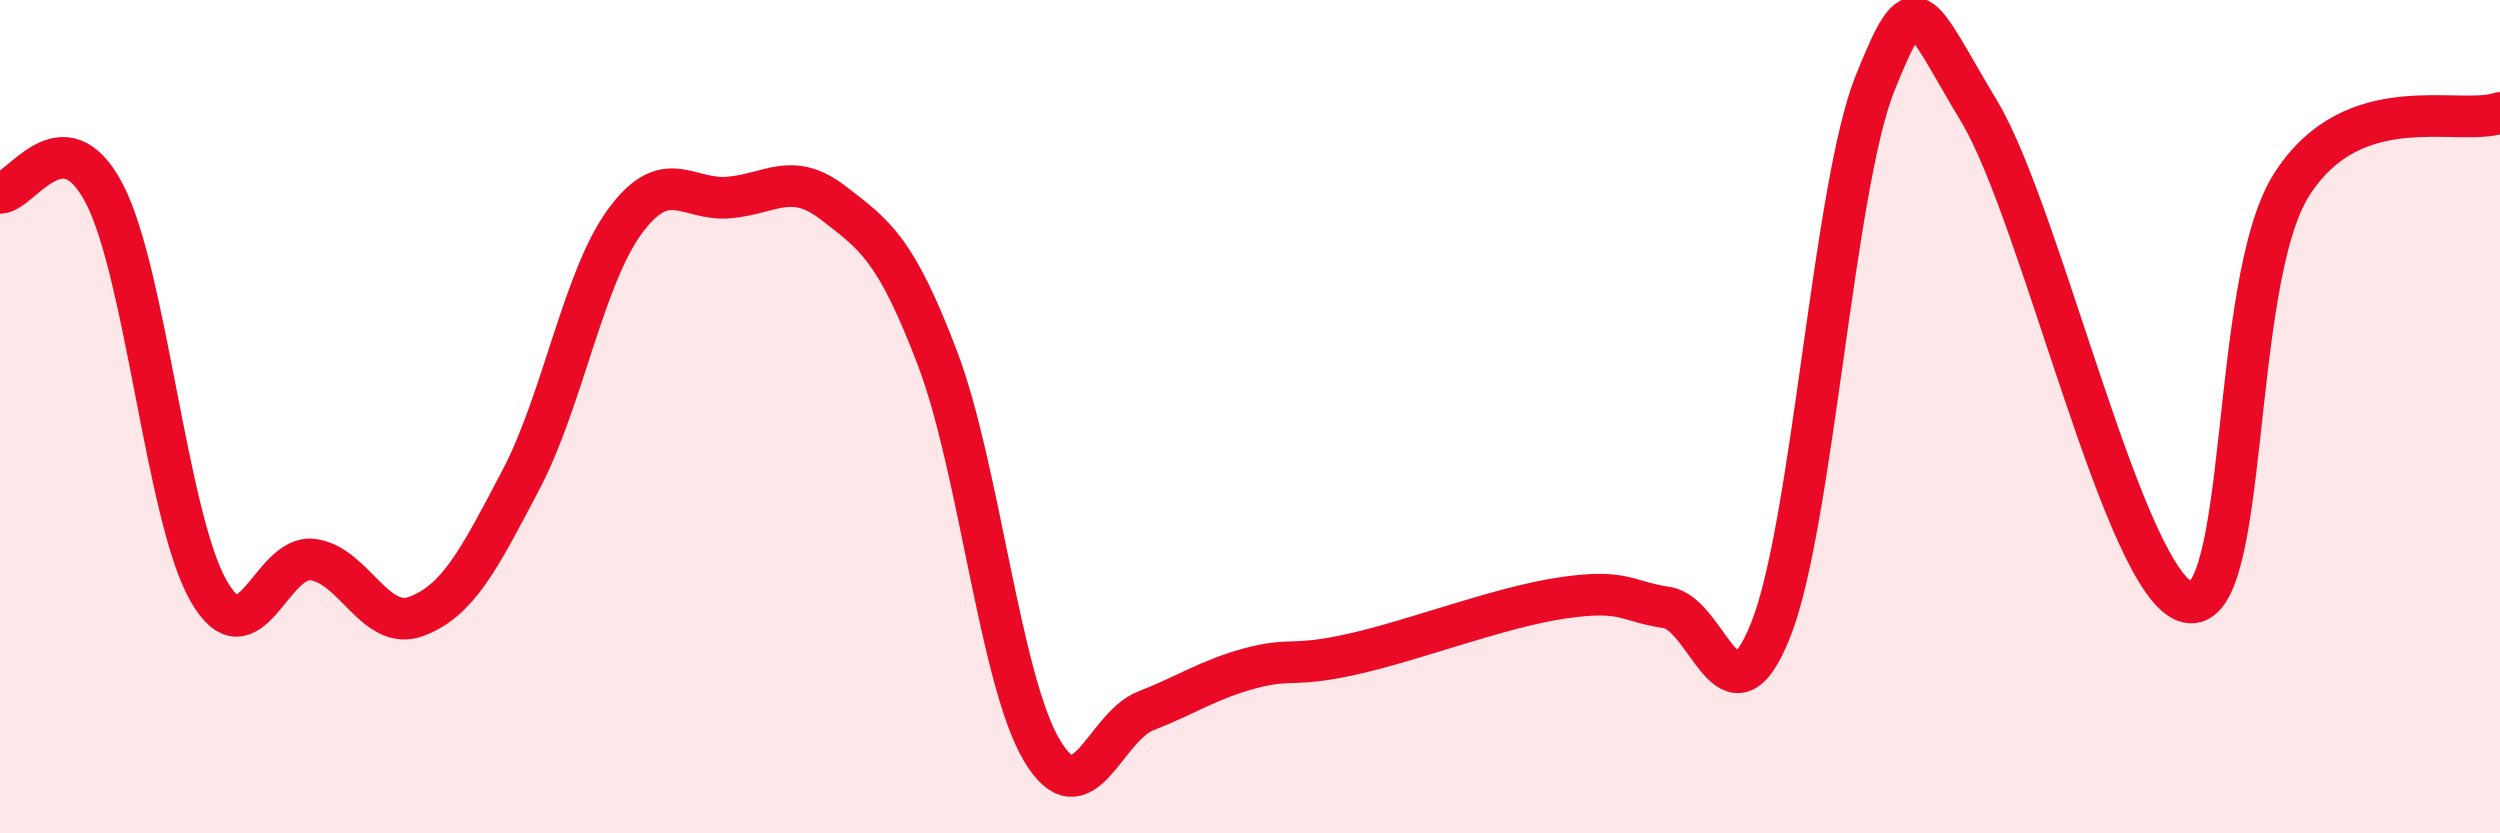 
    <svg width="60" height="20" viewBox="0 0 60 20" xmlns="http://www.w3.org/2000/svg">
      <path
        d="M 0,4.63 C 0.5,4.63 1.5,2.73 2.5,4.64 C 3.5,6.55 4,12.41 5,14.17 C 6,15.93 6.5,13.31 7.5,13.43 C 8.5,13.55 9,15.17 10,14.79 C 11,14.41 11.5,13.42 12.5,11.52 C 13.5,9.62 14,6.67 15,5.31 C 16,3.95 16.5,4.83 17.5,4.74 C 18.5,4.65 19,4.1 20,4.87 C 21,5.64 21.5,5.97 22.5,8.6 C 23.5,11.23 24,16.31 25,18 C 26,19.69 26.5,17.45 27.5,17.06 C 28.5,16.67 29,16.31 30,16.04 C 31,15.77 31,16.03 32.5,15.69 C 34,15.35 36,14.57 37.5,14.35 C 39,14.13 39,14.43 40,14.58 C 41,14.73 41.5,17.63 42.5,15.11 C 43.5,12.59 44,4.49 45,2 C 46,-0.49 46,0.18 47.5,2.67 C 49,5.16 51,14.1 52.5,14.45 C 54,14.8 53.5,6.78 55,4.43 C 56.5,2.08 59,3.05 60,2.71L60 20L0 20Z"
        fill="#EB0A25"
        opacity="0.1"
        stroke-linecap="round"
        stroke-linejoin="round"
      />
      <path
        d="M 0,4.63 C 0.5,4.63 1.5,2.73 2.5,4.64 C 3.5,6.55 4,12.41 5,14.17 C 6,15.93 6.5,13.31 7.5,13.43 C 8.5,13.55 9,15.17 10,14.79 C 11,14.41 11.5,13.42 12.5,11.52 C 13.5,9.62 14,6.67 15,5.31 C 16,3.95 16.5,4.83 17.5,4.74 C 18.5,4.65 19,4.1 20,4.87 C 21,5.64 21.5,5.97 22.5,8.6 C 23.5,11.23 24,16.31 25,18 C 26,19.69 26.5,17.45 27.5,17.06 C 28.5,16.67 29,16.31 30,16.04 C 31,15.77 31,16.03 32.5,15.69 C 34,15.35 36,14.57 37.5,14.35 C 39,14.13 39,14.43 40,14.58 C 41,14.73 41.5,17.63 42.5,15.11 C 43.5,12.59 44,4.49 45,2 C 46,-0.49 46,0.18 47.5,2.67 C 49,5.16 51,14.1 52.5,14.45 C 54,14.8 53.5,6.78 55,4.43 C 56.5,2.08 59,3.05 60,2.71"
        stroke="#EB0A25"
        stroke-width="1"
        fill="none"
        stroke-linecap="round"
        stroke-linejoin="round"
      />
    </svg>
  
